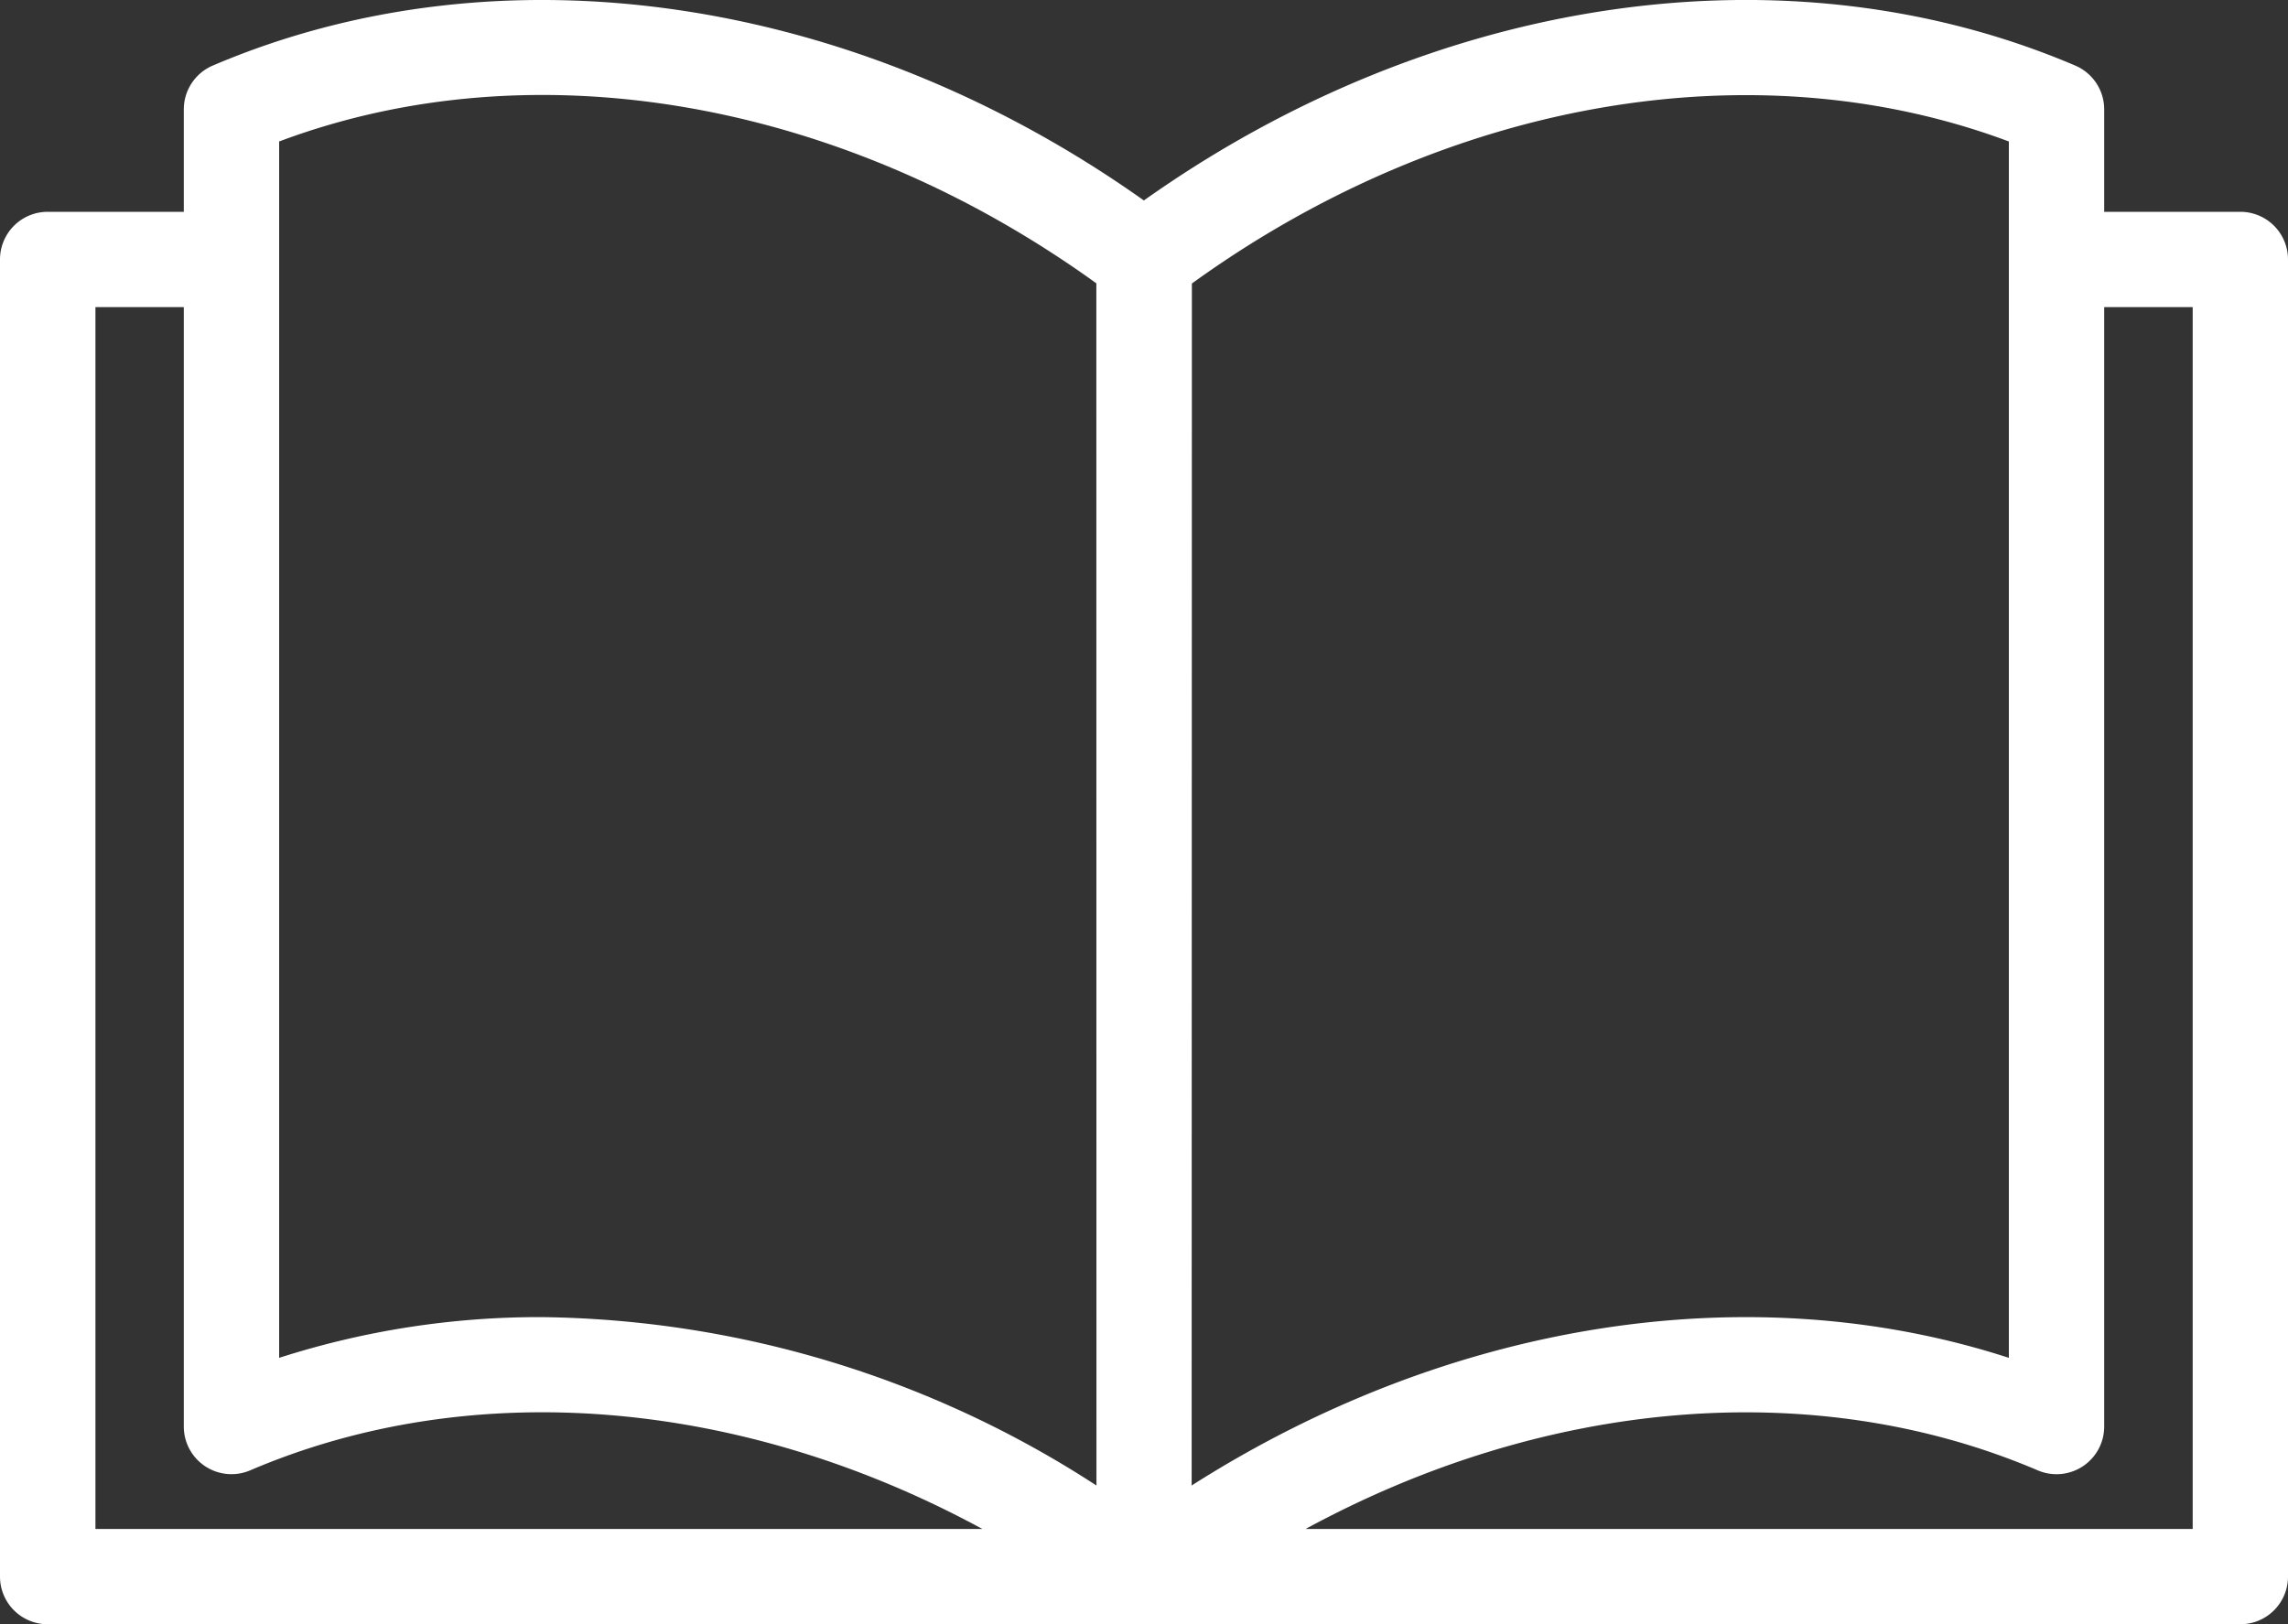 <svg xmlns="http://www.w3.org/2000/svg" xmlns:xlink="http://www.w3.org/1999/xlink" width="69.522" height="49.369" viewBox="0 0 69.522 49.369"><rect x="0" y="0" width="69.522" height="49.369" fill="#333333" stroke="none"/><defs><clipPath id="a"><rect width="69.522" height="49.369" fill="#fff"/></clipPath></defs><g clip-path="url(#a)"><path d="M68.074,6.438H63.937V3.325a1.448,1.448,0,0,0-.88-1.332c-8.737-3.73-19.487-2.149-28.3,4.1C25.952-.156,15.2-1.736,6.465,1.993a1.448,1.448,0,0,0-.88,1.332V6.438H1.448A1.448,1.448,0,0,0,0,7.887V47.92a1.448,1.448,0,0,0,1.448,1.448H68.074a1.448,1.448,0,0,0,1.448-1.448V7.887a1.448,1.448,0,0,0-1.448-1.449M2.9,46.472V9.335H5.585V43.359A1.448,1.448,0,0,0,7.6,44.691c6.784-2.9,14.977-2.172,22.249,1.781Zm30.416-1.321A31.564,31.564,0,0,0,16.47,40.033a25.824,25.824,0,0,0-7.988,1.238V7.9c0-.006,0-.011,0-.017s0-.011,0-.017V4.3c7.725-2.9,17.093-1.276,24.831,4.312Zm2.9-36.534C43.947,3.028,53.315,1.409,61.04,4.3V7.87c0,.006,0,.011,0,.017s0,.011,0,.017V41.271c-7.848-2.549-16.992-1.114-24.831,3.88ZM66.626,46.472H39.671c7.272-3.953,15.465-4.677,22.249-1.781a1.448,1.448,0,0,0,2.017-1.332V9.335h2.689Z" transform="translate(0 0)" fill="#fff"/></g></svg>